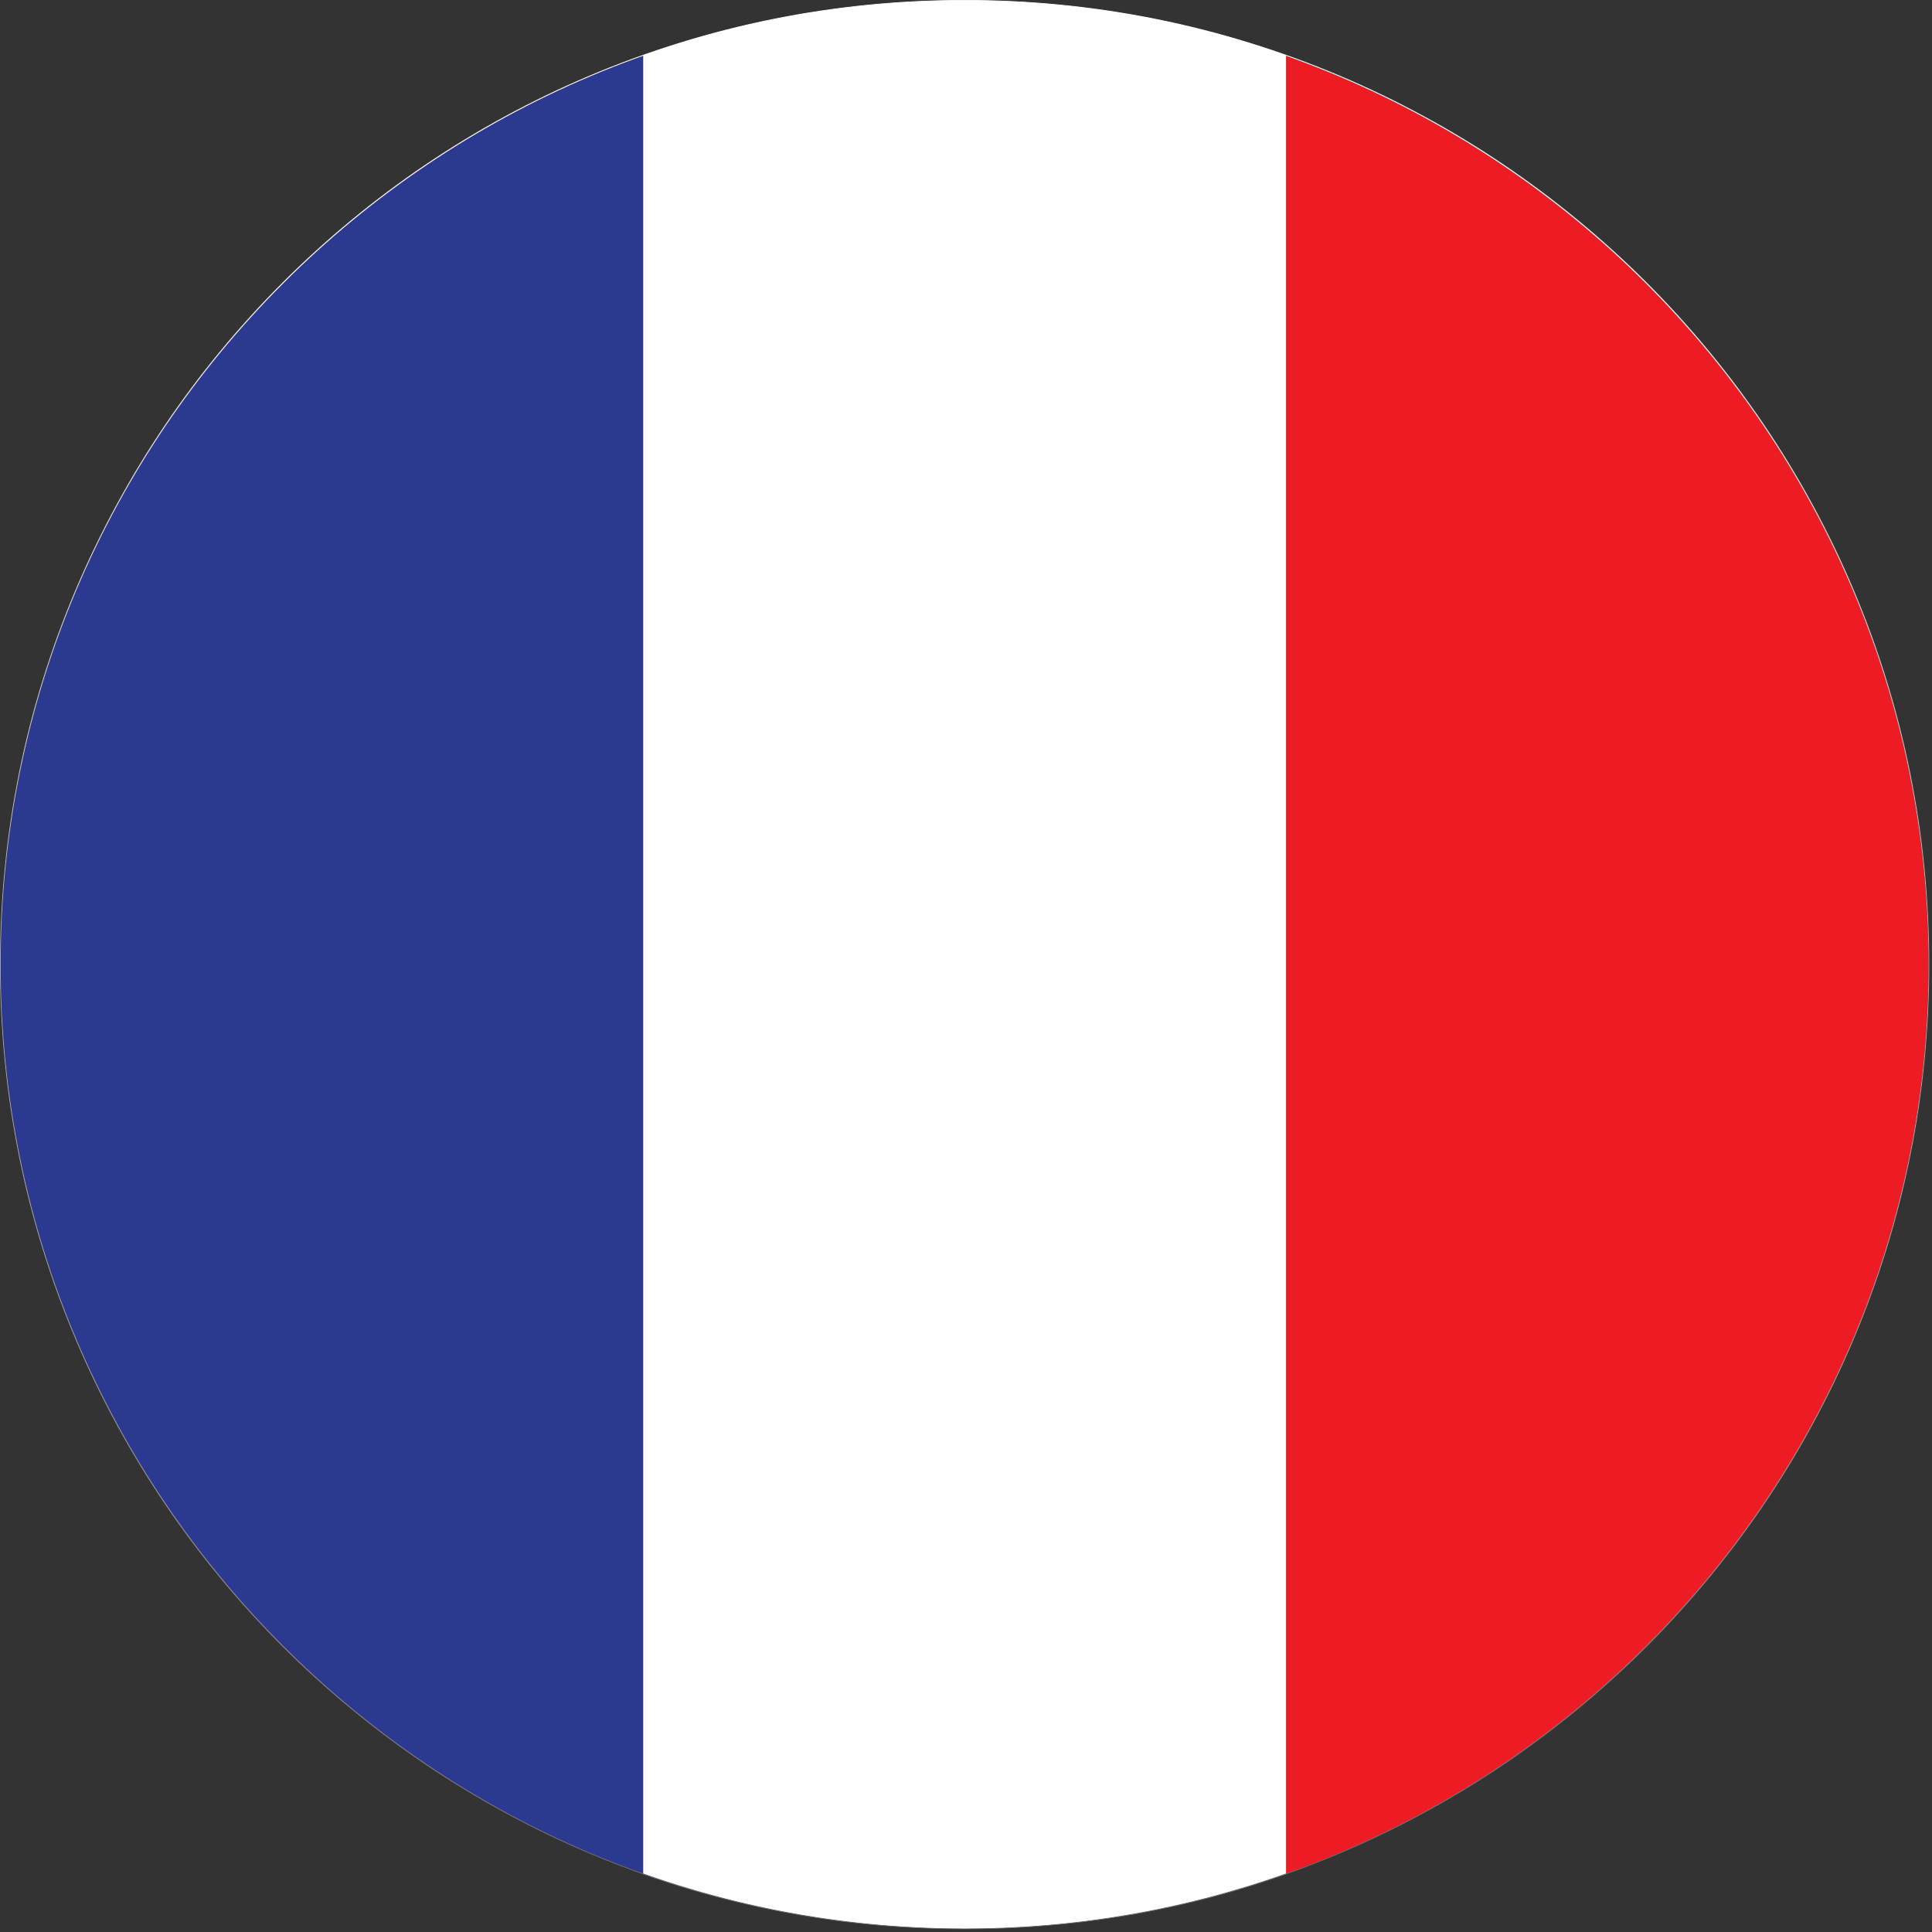 <?xml version="1.0" encoding="utf-8"?>
<!-- Generator: Adobe Illustrator 27.2.0, SVG Export Plug-In . SVG Version: 6.00 Build 0)  -->
<svg version="1.1" id="Layer_1" xmlns="http://www.w3.org/2000/svg" xmlns:xlink="http://www.w3.org/1999/xlink" x="0px" y="0px"
	 viewBox="0 0 512 512" style="enable-background:new 0 0 512 512;" xml:space="preserve">
<rect x="0" y="0" width="512" height="512" fill="#333333" stroke="none"/>
<style type="text/css">
	.st0{fill:#2B3990;stroke:#231F20;stroke-width:0.18;stroke-miterlimit:10;}
	.st1{fill:#ED1C24;stroke:#231F20;stroke-width:0.18;stroke-miterlimit:10;}
	.st2{fill:#FFFFFF;}
	.st3{fill:url(#SVGID_1_);}
</style>
<g>
	<path class="st0" d="M170.452,496.634C71.2,461.554,0.09,366.897,0.09,255.633S71.2,49.712,170.452,14.631"/>
	<path class="st1" d="M340.814,14.631c99.252,35.081,170.361,129.737,170.361,241.002c0,111.265-71.109,205.921-170.361,241.002"/>
	<path class="st2" d="M340.814,14.631C314.171,5.214,285.5,0.09,255.633,0.09c-29.868,0-58.538,5.124-85.181,14.541v482.003
		c26.643,9.417,55.314,14.541,85.181,14.541c29.867,0,58.538-5.124,85.181-14.541L340.814,14.631z"/>
	<g>
		<linearGradient id="SVGID_1_" gradientUnits="userSpaceOnUse" x1="255.633" y1="0" x2="255.633" y2="511.265">
			<stop  offset="0" style="stop-color:#FFFFFF"/>
			<stop  offset="1" style="stop-color:#696667"/>
		</linearGradient>
		<path class="st3" d="M255.633,511.265c-34.51,0-67.988-6.759-99.504-20.089c-15.147-6.407-29.757-14.337-43.423-23.569
			c-13.536-9.145-26.265-19.647-37.833-31.215c-11.568-11.568-22.07-24.297-31.215-37.833
			c-9.233-13.666-17.162-28.276-23.569-43.423C6.759,323.621,0,290.143,0,255.633s6.759-67.988,20.089-99.504
			c6.407-15.147,14.337-29.757,23.569-43.423c9.145-13.536,19.647-26.265,31.215-37.833s24.297-22.07,37.833-31.215
			c13.666-9.233,28.276-17.162,43.423-23.569C187.645,6.759,221.123,0,255.633,0s67.988,6.759,99.504,20.089
			c15.147,6.407,29.757,14.337,43.423,23.569c13.536,9.145,26.265,19.647,37.833,31.215c11.568,11.568,22.07,24.297,31.215,37.833
			c9.233,13.666,17.162,28.276,23.569,43.423c13.33,31.516,20.089,64.994,20.089,99.504s-6.759,67.988-20.089,99.504
			c-6.407,15.147-14.337,29.757-23.569,43.423c-9.145,13.536-19.647,26.265-31.215,37.833
			c-11.568,11.568-24.297,22.07-37.833,31.215c-13.666,9.233-28.276,17.162-43.423,23.569
			C323.621,504.506,290.143,511.265,255.633,511.265z M255.633,0.18C114.776,0.18,0.18,114.776,0.18,255.633
			s114.595,255.452,255.452,255.452s255.452-114.595,255.452-255.452S396.489,0.18,255.633,0.18z"/>
	</g>
</g>
</svg>
